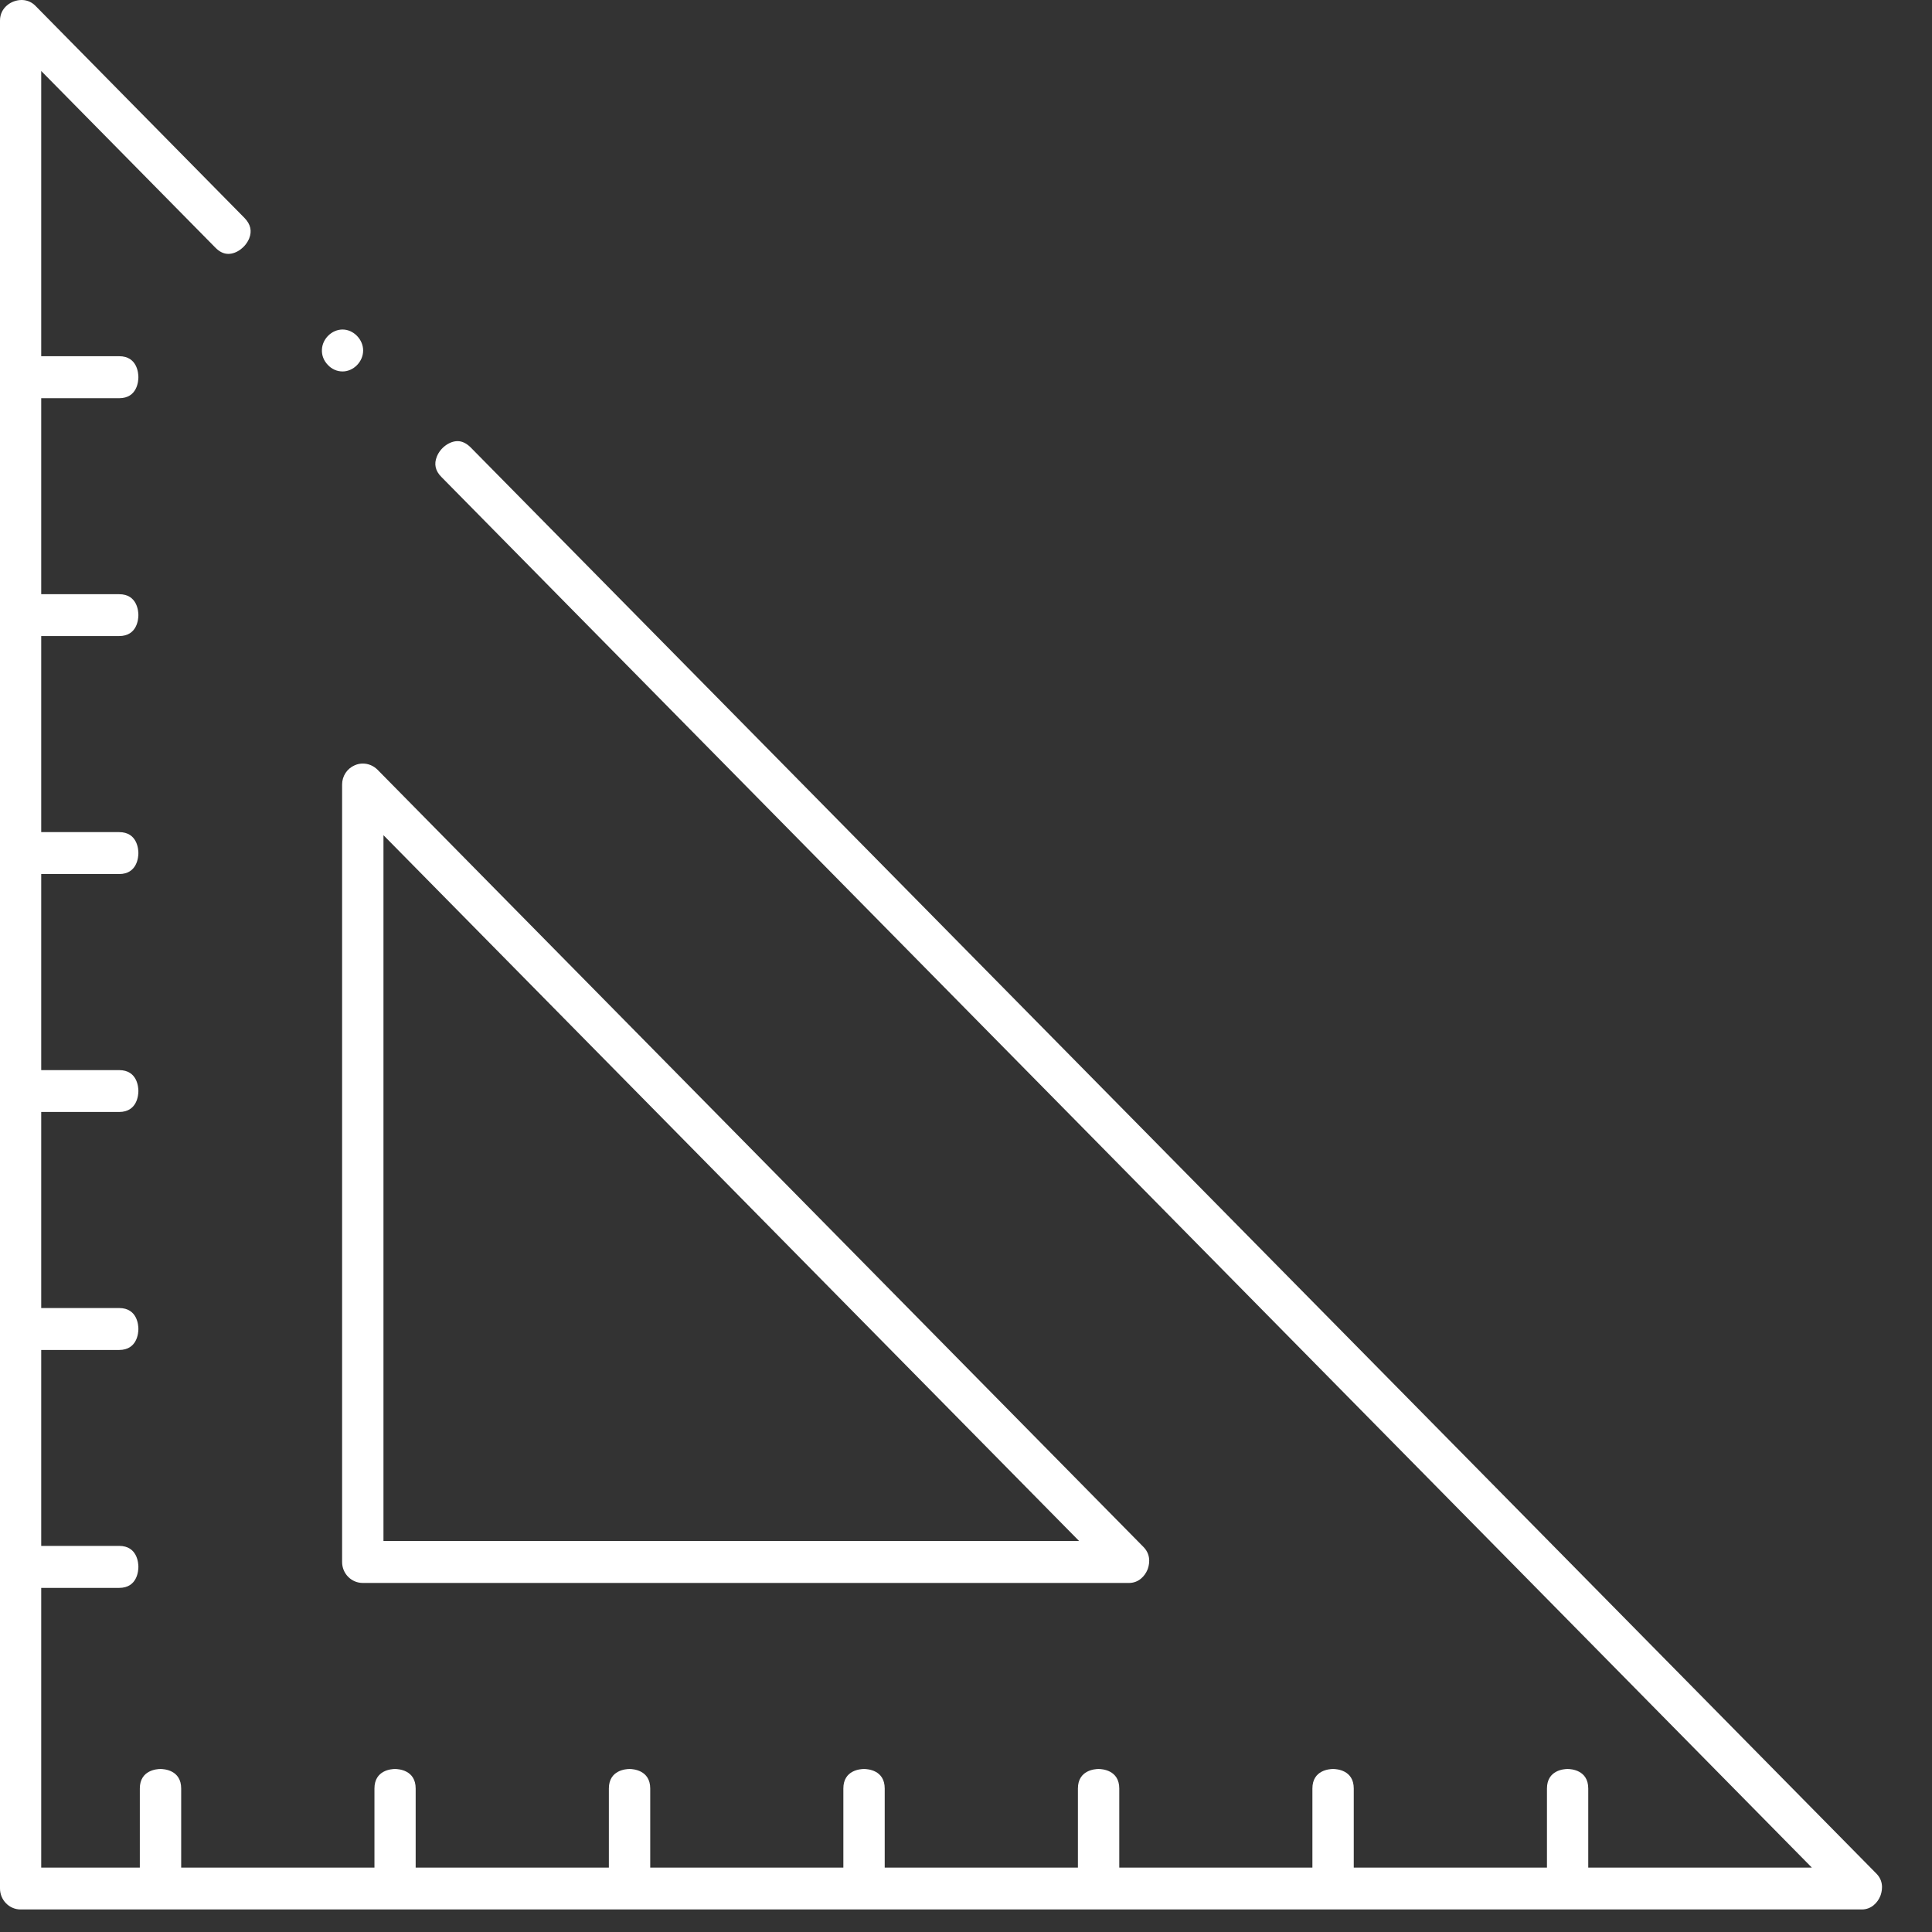 <svg width="27" height="27" viewBox="0 0 27 27" fill="none" xmlns="http://www.w3.org/2000/svg">
<rect x="0" y="0" width="27" height="27" fill="#333333" stroke="none"/>
<path d="M0.287 26.685C0.129 26.685 0 26.553 0 26.392V0.286C0 0.109 0.156 -1.71661e-05 0.302 -1.71661e-05C0.353 -1.71661e-05 0.427 0.014 0.492 0.078L3.418 3.047C3.502 3.134 3.524 3.229 3.482 3.333C3.431 3.456 3.307 3.548 3.191 3.548C3.127 3.548 3.067 3.519 3.01 3.461L0.576 0.992V4.978H1.665C1.921 4.978 1.934 5.222 1.934 5.271C1.934 5.321 1.921 5.565 1.665 5.565H0.576V8.304H1.665C1.921 8.304 1.934 8.548 1.934 8.596C1.934 8.645 1.921 8.889 1.665 8.889H0.576V11.629H1.665C1.921 11.629 1.934 11.873 1.934 11.922C1.934 11.97 1.921 12.215 1.665 12.215H0.576V14.955H1.665C1.921 14.955 1.934 15.197 1.934 15.247C1.934 15.296 1.921 15.54 1.665 15.54H0.576V18.28H1.665C1.921 18.28 1.934 18.523 1.934 18.573C1.934 18.621 1.921 18.866 1.665 18.866H0.576V21.604H1.665C1.921 21.604 1.934 21.848 1.934 21.897C1.934 21.947 1.921 22.191 1.665 22.191H0.576V26.1H1.954V24.995C1.954 24.736 2.195 24.722 2.243 24.722C2.292 24.722 2.532 24.736 2.532 24.995V26.1H5.233V24.995C5.233 24.736 5.473 24.722 5.52 24.722C5.569 24.722 5.809 24.736 5.809 24.995V26.1H8.509V24.995C8.509 24.736 8.75 24.722 8.798 24.722C8.845 24.722 9.087 24.736 9.087 24.995V26.1H11.786V24.995C11.786 24.736 12.026 24.722 12.075 24.722C12.124 24.722 12.364 24.736 12.364 24.995V26.1H15.064V24.995C15.064 24.736 15.305 24.722 15.353 24.722C15.4 24.722 15.642 24.736 15.642 24.995V26.1H18.341V24.995C18.341 24.736 18.581 24.722 18.63 24.722C18.679 24.722 18.919 24.736 18.919 24.995V26.1H21.619V24.995C21.619 24.736 21.86 24.722 21.907 24.722C21.956 24.722 22.196 24.736 22.196 24.995V26.1H25.321L6.169 6.666C6.083 6.581 6.063 6.484 6.105 6.381C6.153 6.259 6.279 6.165 6.395 6.165C6.459 6.165 6.52 6.196 6.577 6.252L26.224 26.185C26.343 26.306 26.294 26.456 26.277 26.499C26.24 26.589 26.153 26.685 26.019 26.685H0.287Z" fill="white"/>
<path d="M5.359 21.536H15.081L5.359 11.672V21.536ZM5.07 22.122C4.91 22.122 4.781 21.991 4.781 21.829V10.964C4.781 10.846 4.85 10.741 4.957 10.695L4.962 10.693C4.996 10.678 5.033 10.671 5.07 10.671C5.147 10.671 5.219 10.701 5.275 10.756L15.982 21.621C16.101 21.744 16.054 21.892 16.036 21.937C16 22.025 15.913 22.122 15.779 22.122H5.07Z" fill="white"/>
<path d="M4.788 5.191C4.71 5.191 4.636 5.159 4.581 5.099C4.524 5.04 4.495 4.965 4.499 4.886C4.505 4.734 4.638 4.605 4.788 4.605C4.94 4.605 5.075 4.743 5.075 4.898C5.075 5.055 4.94 5.191 4.788 5.191Z" fill="white"/>
</svg>
